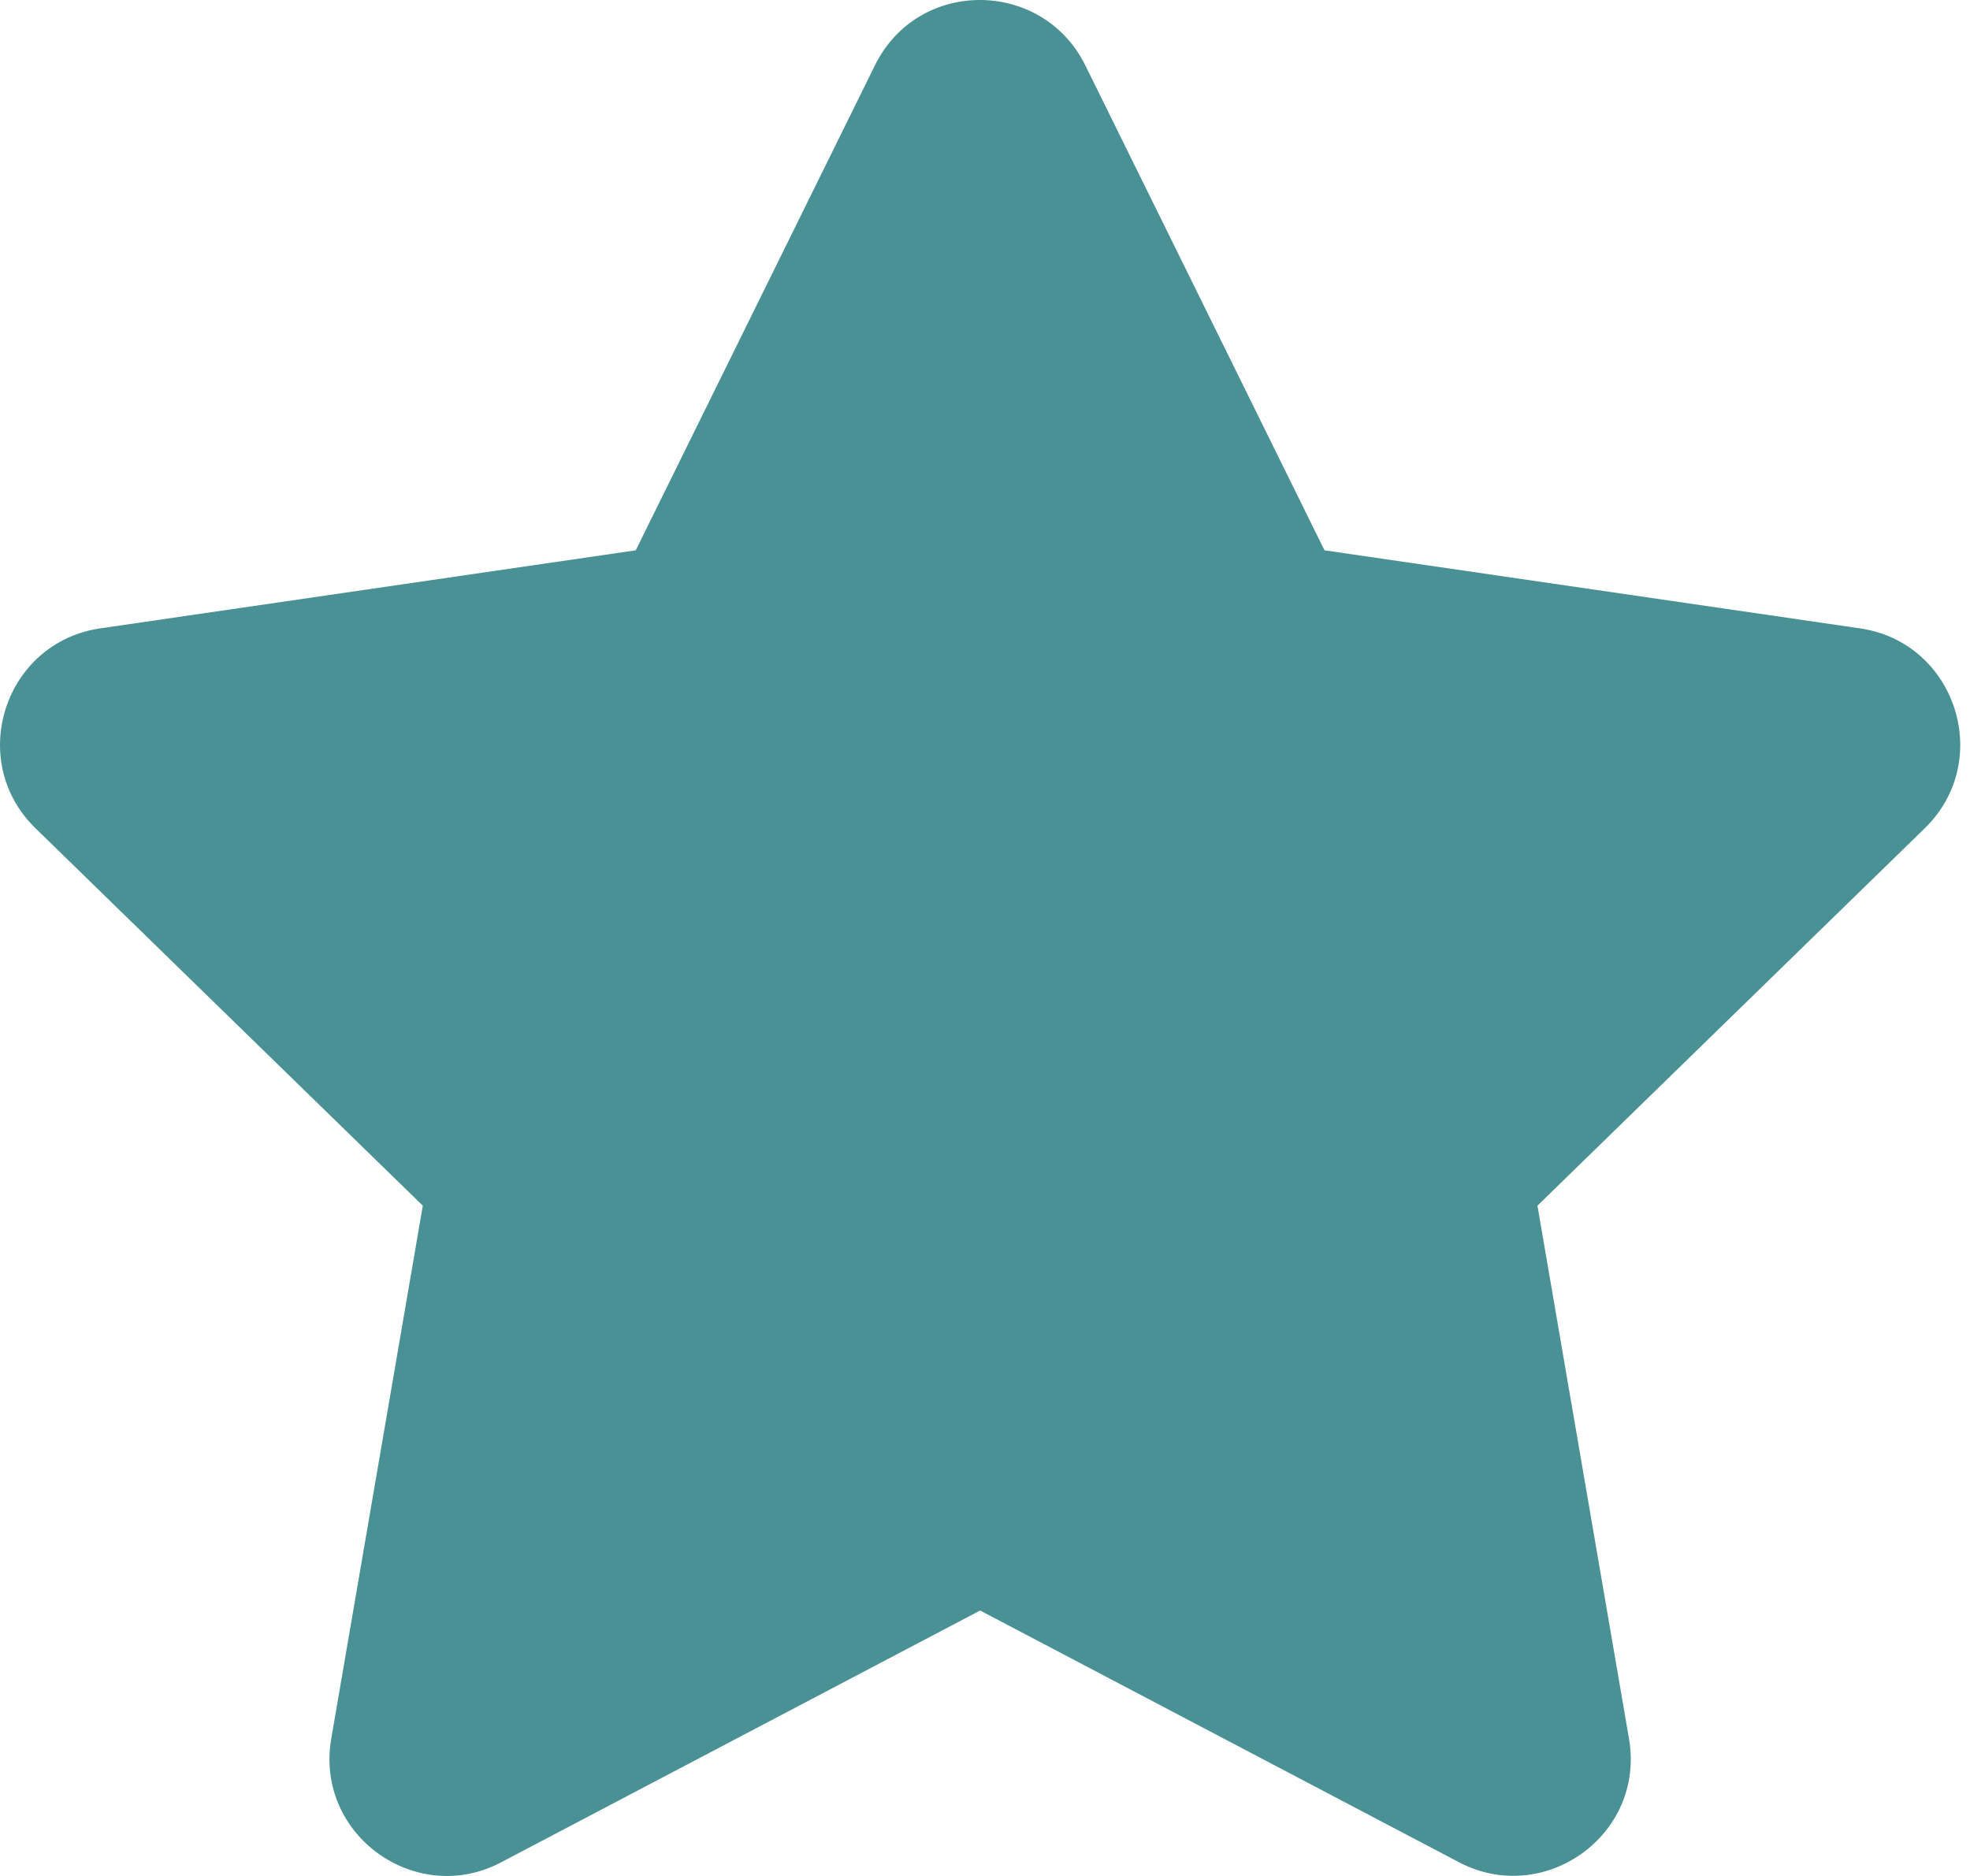 <?xml version="1.0" encoding="UTF-8"?>
<svg xmlns="http://www.w3.org/2000/svg" width="21" height="20" viewBox="0 0 21 20" fill="none">
  <path id="Vector" d="M9.327 0.696L6.777 5.867L1.07 6.699C0.047 6.847 -0.363 8.109 0.379 8.831L4.507 12.854L3.531 18.537C3.355 19.564 4.437 20.334 5.343 19.854L10.448 17.17L15.553 19.854C16.459 20.33 17.541 19.564 17.365 18.537L16.389 12.854L20.517 8.831C21.259 8.109 20.849 6.847 19.826 6.699L14.119 5.867L11.569 0.696C11.112 -0.226 9.788 -0.238 9.327 0.696Z" fill="#499195"></path>
</svg>
